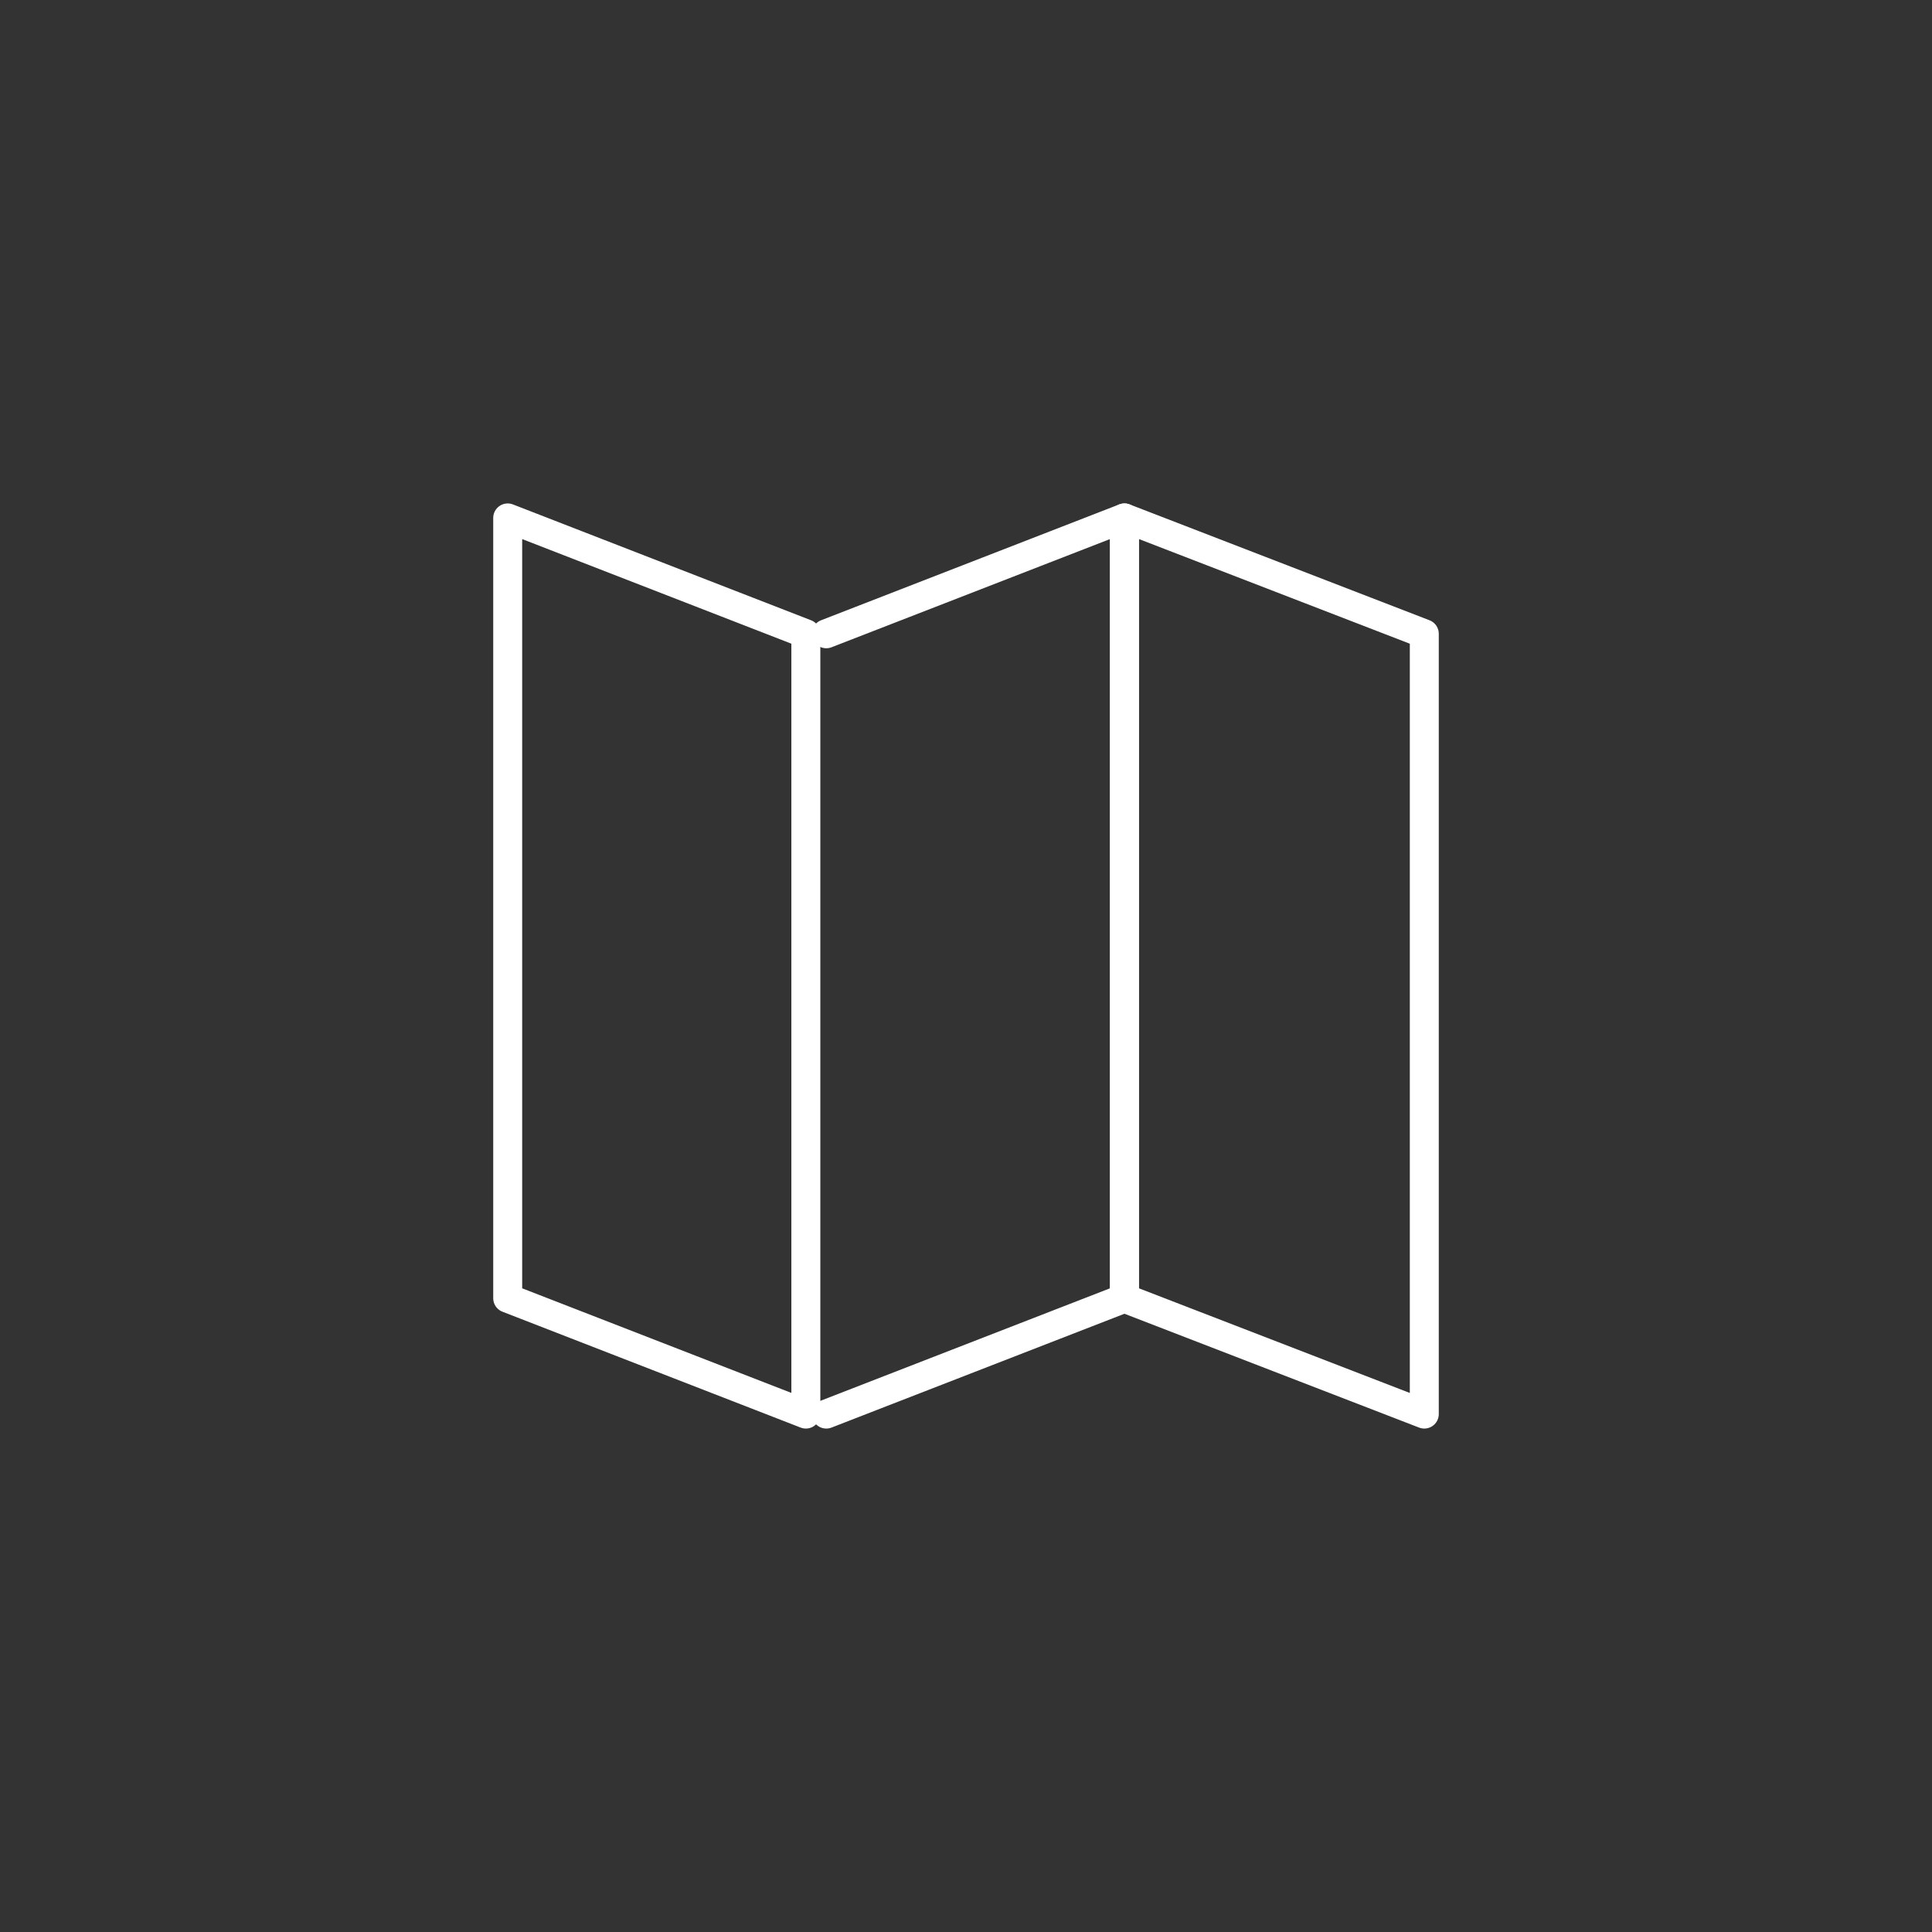 <?xml version="1.0" encoding="UTF-8"?>
<svg xmlns="http://www.w3.org/2000/svg" xmlns:xlink="http://www.w3.org/1999/xlink" id="Ebene_1" version="1.1" viewBox="0 0 113.4 113.4">
  <rect x="0" y="0" width="113.4" height="113.4" fill="#333333" stroke="none"/>
  <defs>
    <style>
      .st0 {
        fill: none;
        stroke: #fff;
        stroke-linecap: round;
        stroke-linejoin: round;
        stroke-width: 1.7px;
      }
    </style>
  </defs>
  <polygon class="st0" points="47.3 83 29.8 76.2 29.8 30.4 47.3 37.2 47.3 83"></polygon>
  <polygon class="st0" points="83.6 83 66 76.2 66 30.4 83.6 37.2 83.6 83"></polygon>
  <polyline class="st0" points="48.5 83 66 76.2 66 30.4 48.5 37.2"></polyline>
</svg>
